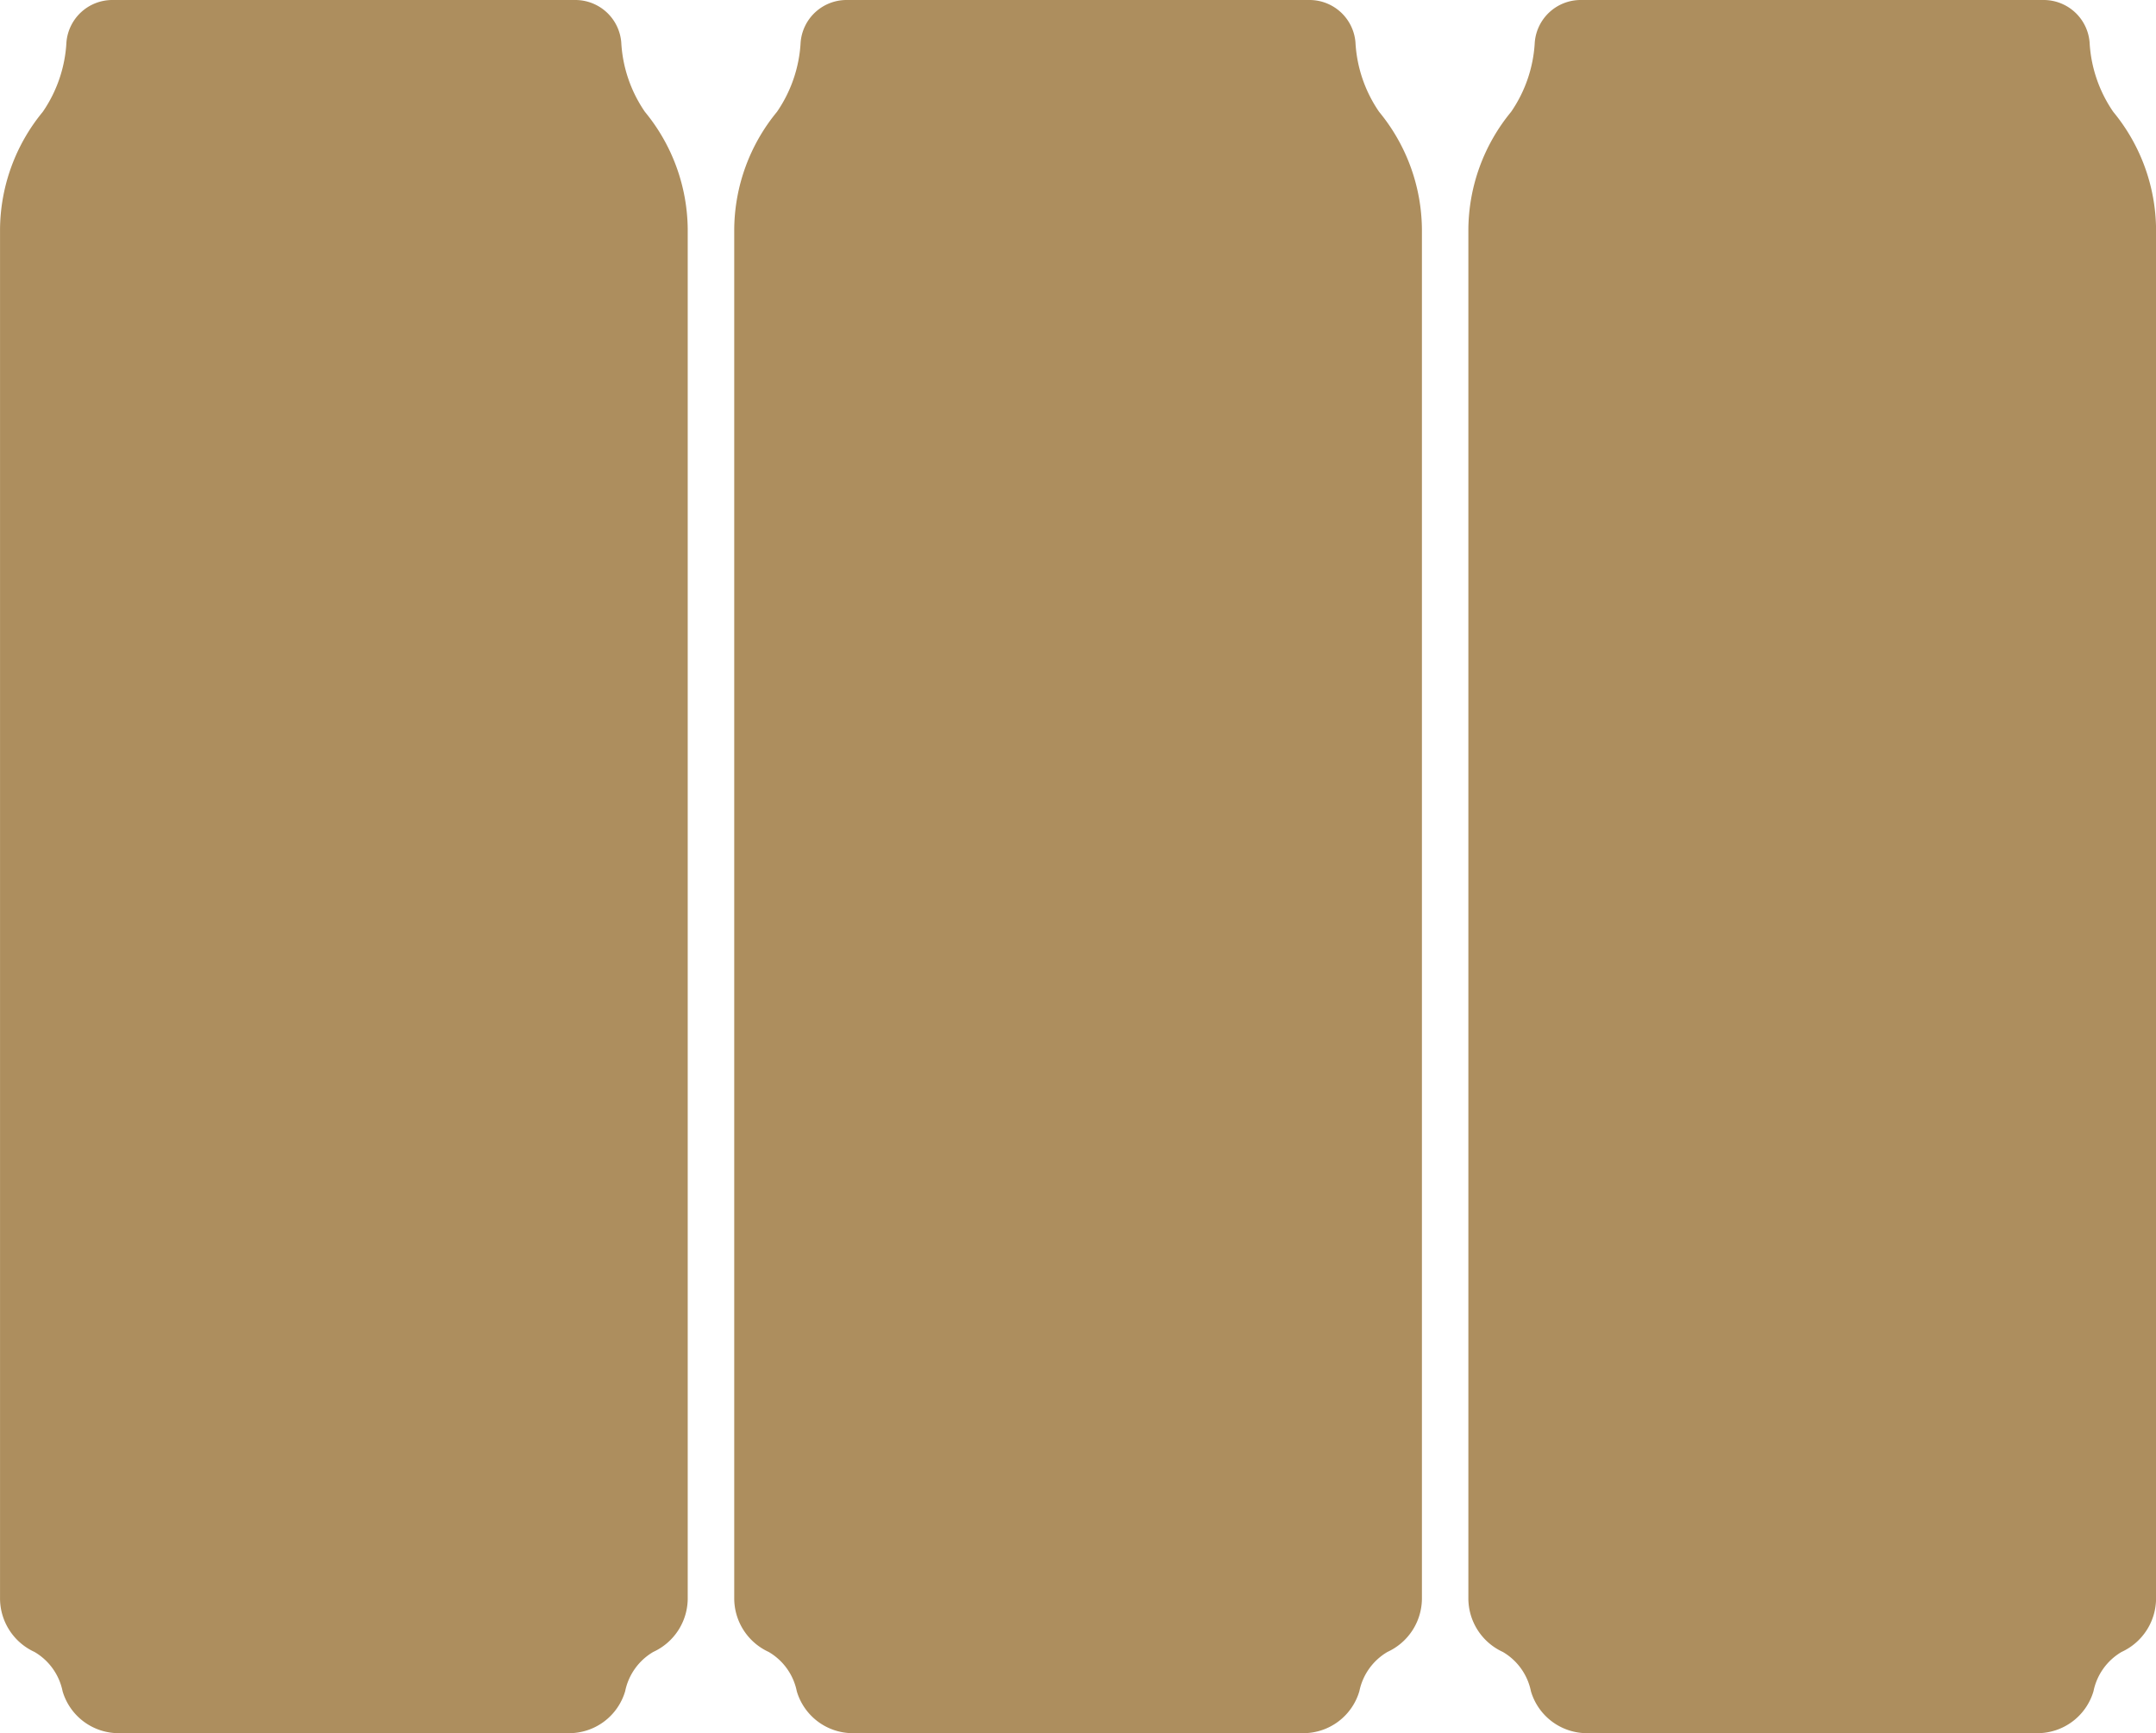 <svg xmlns="http://www.w3.org/2000/svg" width="72.785" height="58.497" viewBox="0 0 72.785 58.497">
  <g id="Groupe_1358" data-name="Groupe 1358" transform="translate(-1206.607 -695)">
    <g id="Groupe_193" data-name="Groupe 193" transform="translate(1206.607 695)">
      <path id="Tracé_77" data-name="Tracé 77" d="M263.144,741.9a4.563,4.563,0,0,1-.8-2.352,1.556,1.556,0,0,0-1.551-1.424H245.165a1.555,1.555,0,0,0-1.551,1.424,4.563,4.563,0,0,1-.8,2.352,6.307,6.307,0,0,0-1.442,3.962v46.19a1.991,1.991,0,0,0,1.163,1.826,1.993,1.993,0,0,1,.949,1.327,1.973,1.973,0,0,0,1.892,1.415h15.208a1.973,1.973,0,0,0,1.892-1.416,2,2,0,0,1,.95-1.327,1.991,1.991,0,0,0,1.162-1.827V745.864A6.306,6.306,0,0,0,263.144,741.9Z" transform="translate(-241.371 -738.124)" fill="#ad8e5e"/>
    </g>
    <g id="Groupe_194" data-name="Groupe 194" transform="translate(1231.393 695)">
      <path id="Tracé_77-2" data-name="Tracé 77" d="M263.144,741.9a4.563,4.563,0,0,1-.8-2.352,1.556,1.556,0,0,0-1.551-1.424H245.165a1.555,1.555,0,0,0-1.551,1.424,4.563,4.563,0,0,1-.8,2.352,6.307,6.307,0,0,0-1.442,3.962v46.19a1.991,1.991,0,0,0,1.163,1.826,1.993,1.993,0,0,1,.949,1.327,1.973,1.973,0,0,0,1.892,1.415h15.208a1.973,1.973,0,0,0,1.892-1.416,2,2,0,0,1,.95-1.327,1.991,1.991,0,0,0,1.162-1.827V745.864A6.306,6.306,0,0,0,263.144,741.9Z" transform="translate(-241.371 -738.124)" fill="#ad8e5e"/>
    </g>
    <g id="Groupe_195" data-name="Groupe 195" transform="translate(1256.177 695)">
      <path id="Tracé_77-3" data-name="Tracé 77" d="M263.144,741.9a4.563,4.563,0,0,1-.8-2.352,1.556,1.556,0,0,0-1.551-1.424H245.165a1.555,1.555,0,0,0-1.551,1.424,4.563,4.563,0,0,1-.8,2.352,6.307,6.307,0,0,0-1.442,3.962v46.19a1.991,1.991,0,0,0,1.163,1.826,1.993,1.993,0,0,1,.949,1.327,1.973,1.973,0,0,0,1.892,1.415h15.208a1.973,1.973,0,0,0,1.892-1.416,2,2,0,0,1,.95-1.327,1.991,1.991,0,0,0,1.162-1.827V745.864A6.306,6.306,0,0,0,263.144,741.9Z" transform="translate(-241.371 -738.124)" fill="#ad8e5e"/>
    </g>
  </g>
</svg>
